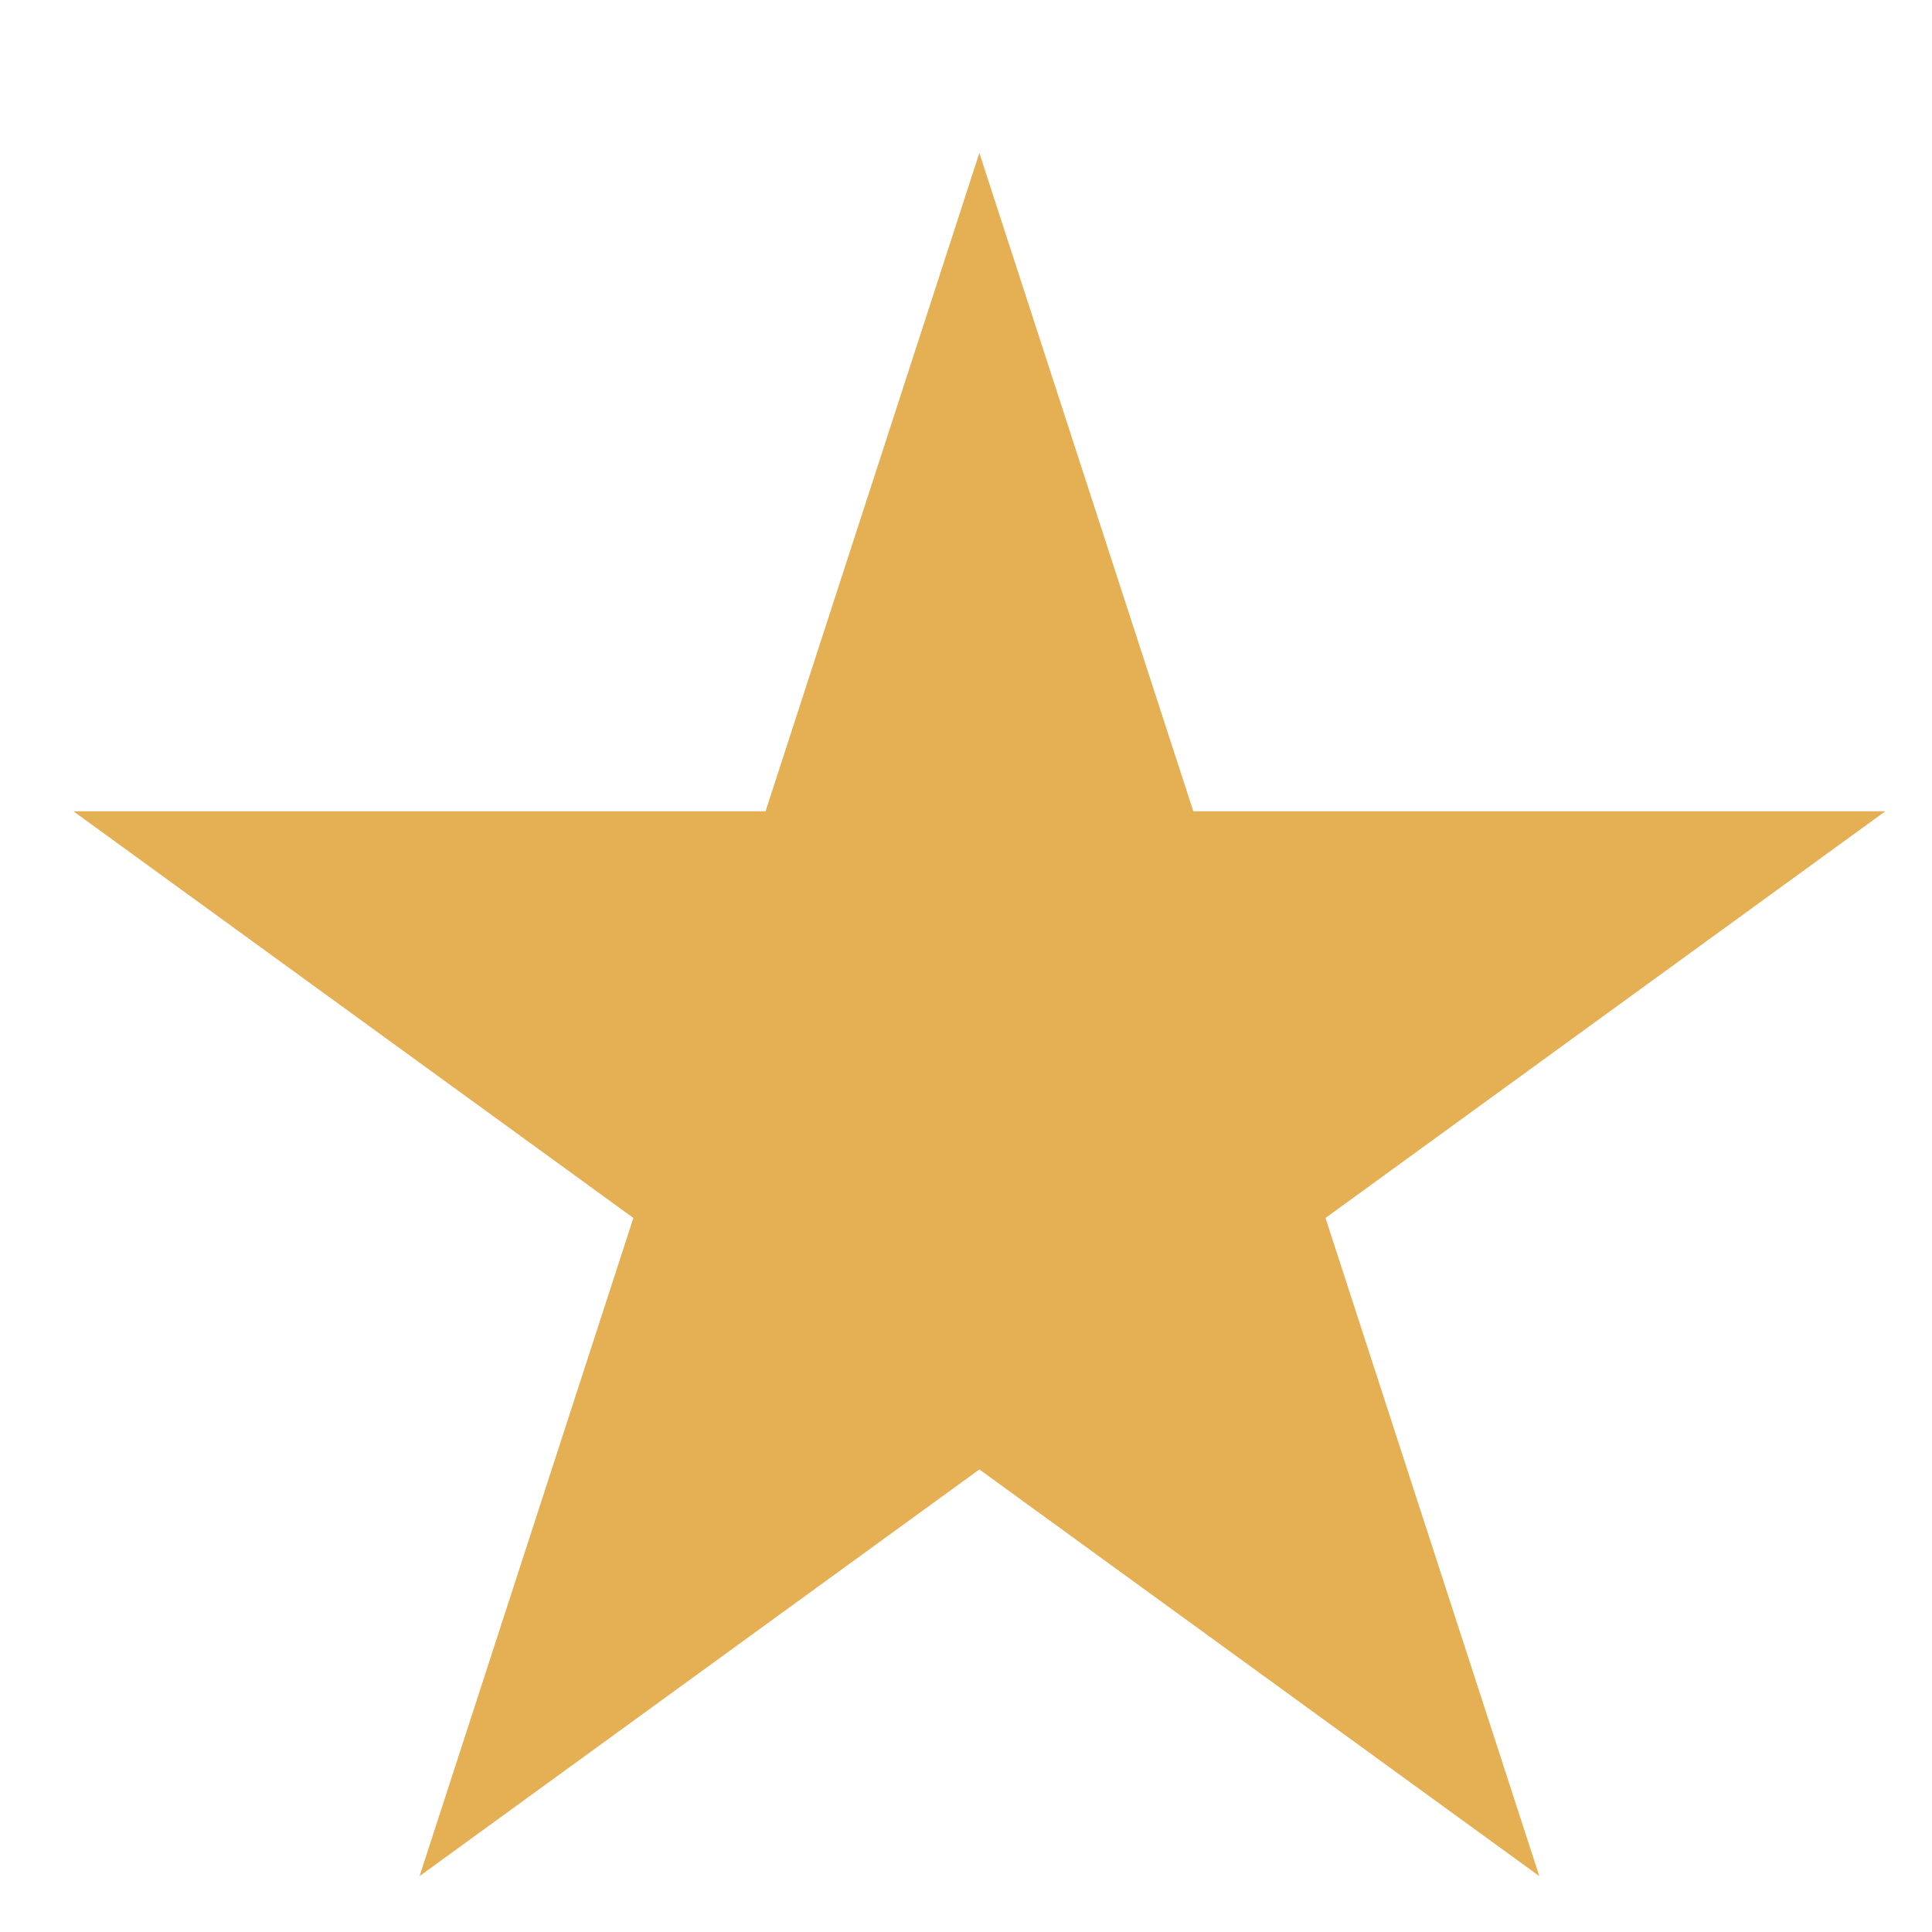 <svg xmlns="http://www.w3.org/2000/svg" width="12" height="12" viewBox="0 0 12 12" fill="none">
  <path d="M6.083 0.95L7.412 5.039H11.71L8.233 7.565L9.561 11.653L6.083 9.127L2.606 11.653L3.934 7.565L0.456 5.039H4.755L6.083 0.95Z" fill="#E5B054"/>
</svg>